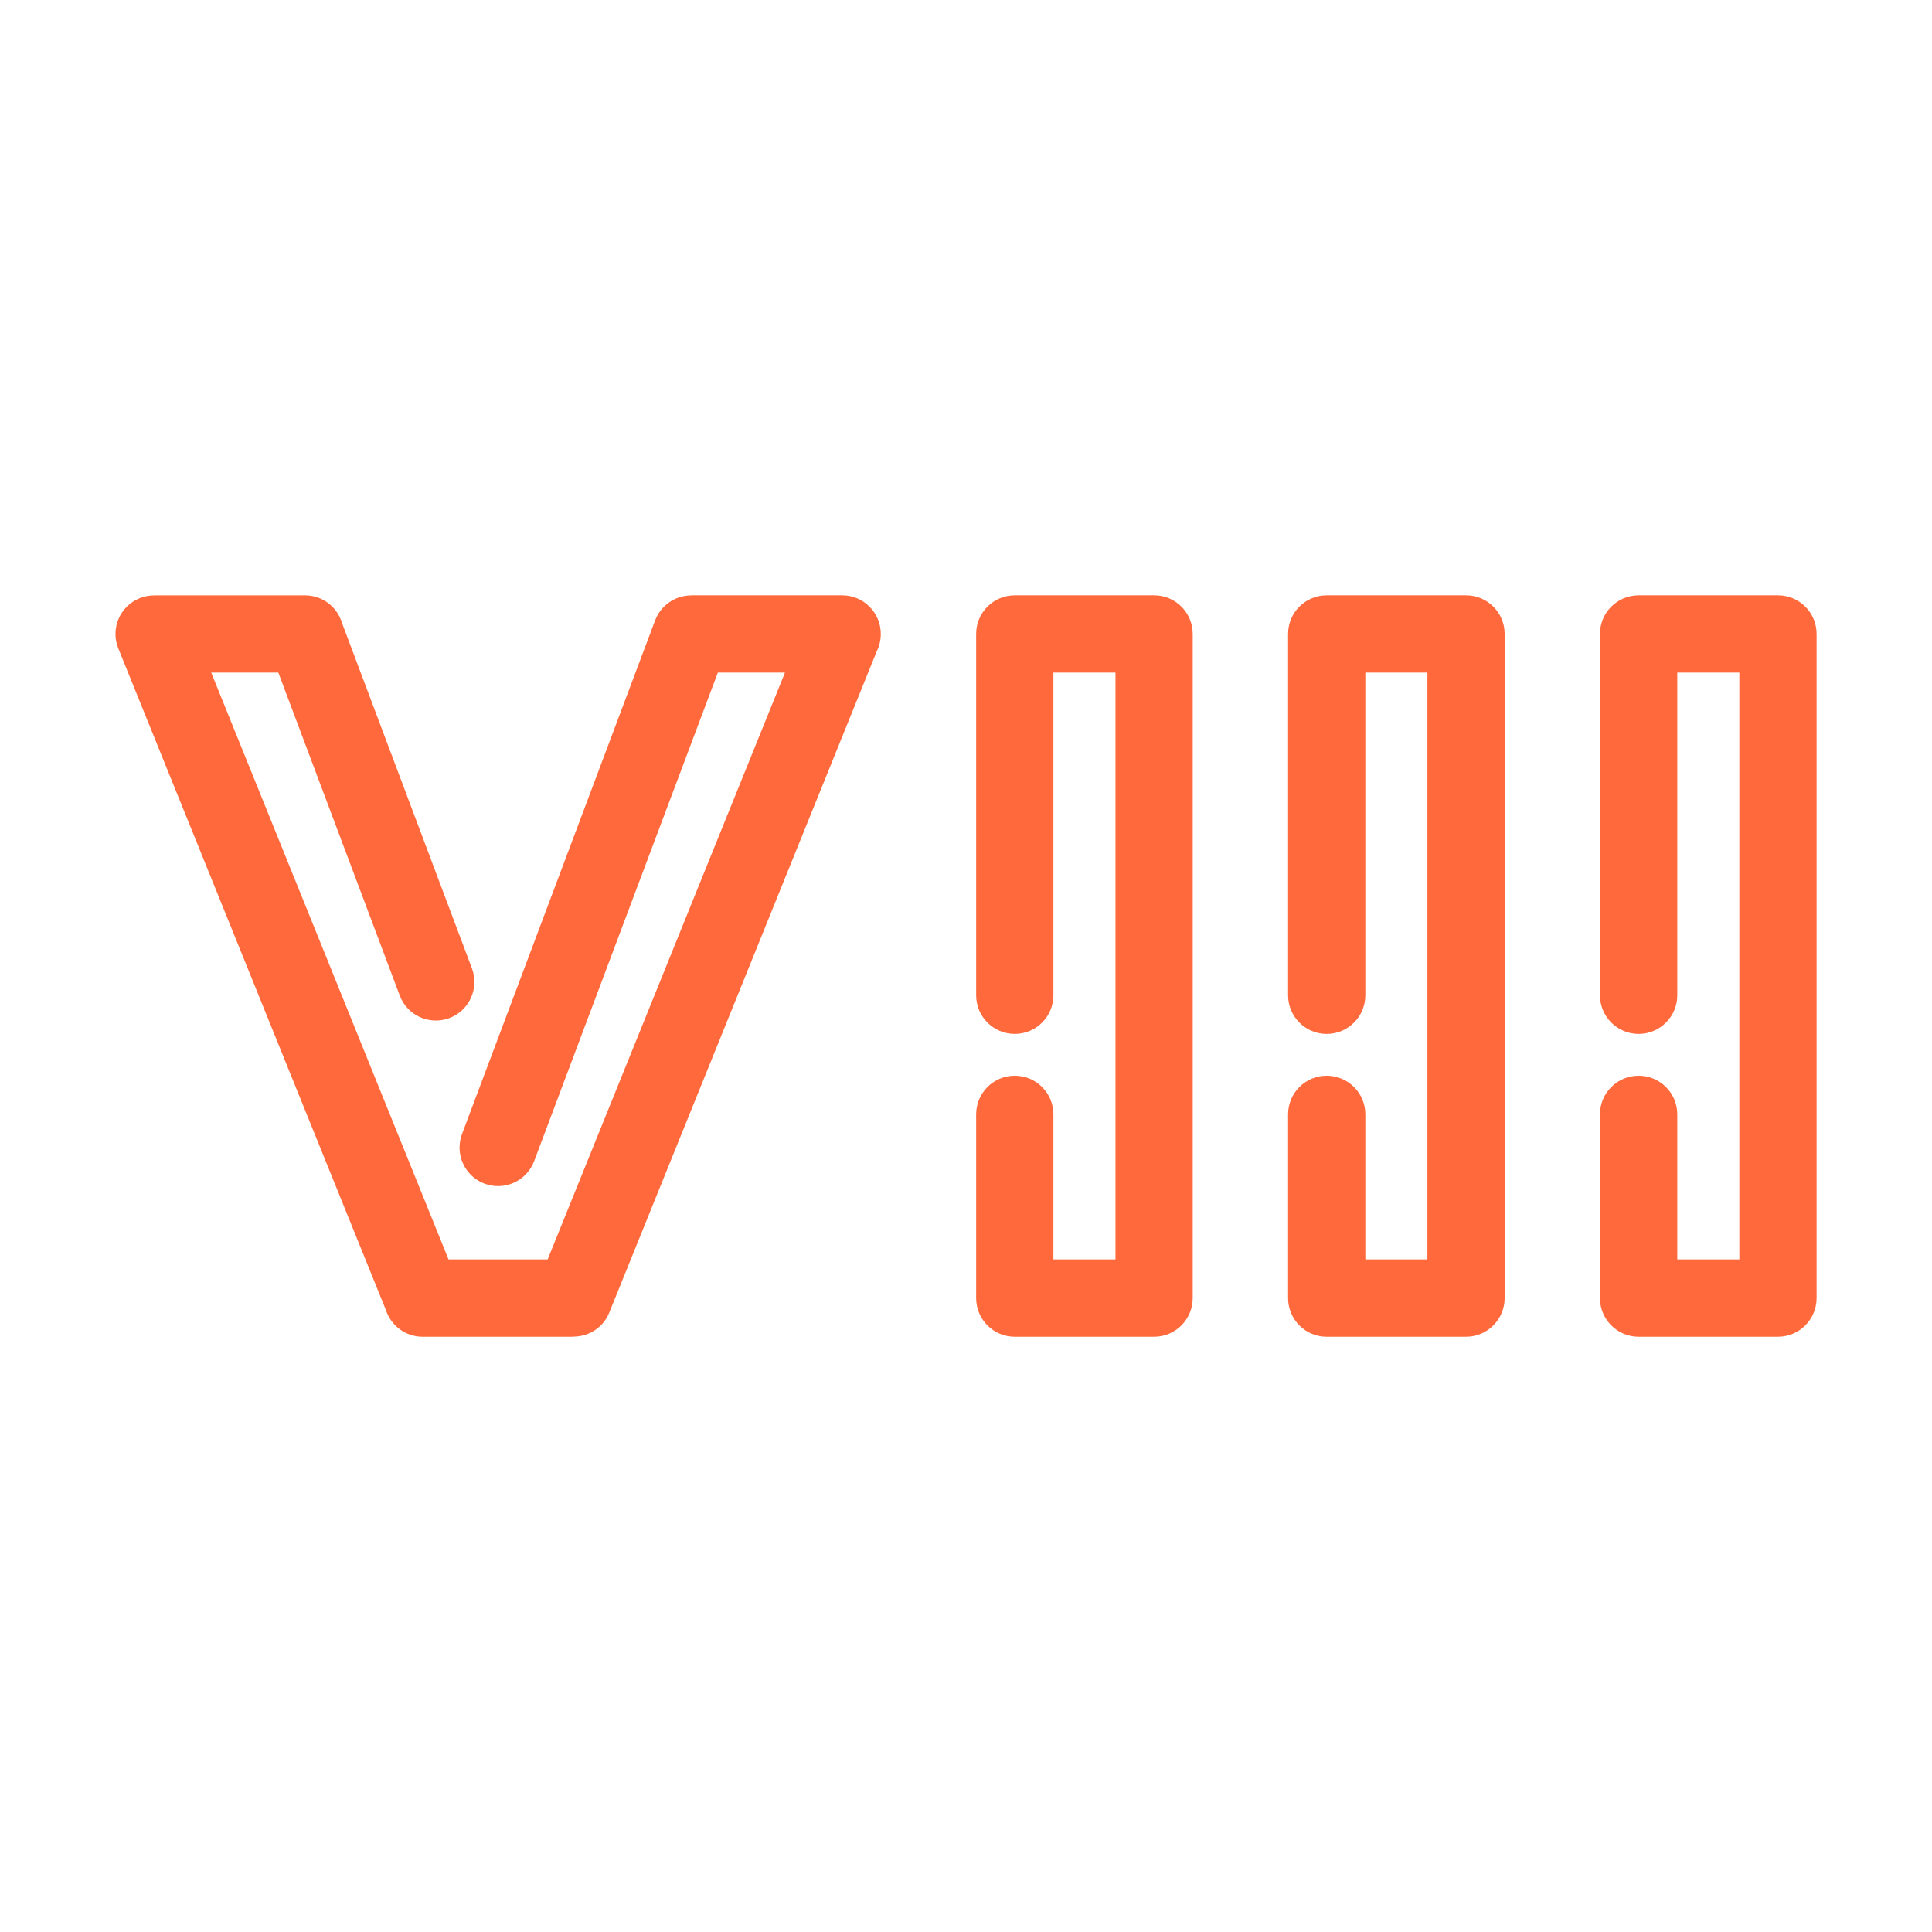 <?xml version="1.0" encoding="UTF-8"?>
<!DOCTYPE svg PUBLIC "-//W3C//DTD SVG 1.1//EN" "http://www.w3.org/Graphics/SVG/1.1/DTD/svg11.dtd">
<!-- Creator: CorelDRAW 2018 (64-Bit) -->
<svg xmlns="http://www.w3.org/2000/svg" xml:space="preserve" width="150px" height="150px" version="1.1" style="shape-rendering:geometricPrecision; text-rendering:geometricPrecision; image-rendering:optimizeQuality; fill-rule:evenodd; clip-rule:evenodd"
viewBox="0 0 2633.5 2633.5"
 xmlns:xlink="http://www.w3.org/1999/xlink">
 <defs>
  <style type="text/css">
   <![CDATA[
    .fil0 {fill:none}
    .fil1 {fill:#ff693b;fill-rule:nonzero}
   ]]>
  </style>
 </defs>
 <g id="Layer_x0020_1">
  <g id="_2280887551472">
   <rect class="fil0" width="2633.5" height="2633.5"/>
   <path class="fil1" d="M728.1 1582.7c-10.2,27.2 -40.5,40.9 -67.7,30.7 -27.1,-10.2 -40.8,-40.5 -30.6,-67.7l263.2 -700.1c8,-21 28,-34 49.2,-34l0 -0.1 205.8 0c29,0 52.6,23.5 52.6,52.6 0,8.4 -1.9,16.3 -5.4,23.4l-364.6 901.4c-8.2,20.6 -27.9,33 -48.8,33l0 0.2 -205.7 0c-23.5,0 -43.4,-15.4 -50.2,-36.7l-364.7 -901.7c-10.8,-27 2.3,-57.5 29.2,-68.3 6.4,-2.6 13,-3.8 19.6,-3.8l0 -0.1 205.7 0c23.9,0 44.1,15.9 50.5,37.7l177.1 470.8c10.2,27.1 -3.6,57.5 -30.7,67.7 -27.2,10.2 -57.5,-3.5 -67.7,-30.7l-165.5 -440.2 -91.5 0 323.5 799.9 135.1 0 323.5 -799.9 -91.5 0 -250.4 665.9z"/>
   <path class="fil1" d="M1330.6 1518.9c0,-29 23.5,-52.6 52.6,-52.6 29.1,0 52.7,23.6 52.7,52.6l0 197.8 84.6 0 0 -799.9 -84.6 0 0 439.8c0,29.1 -23.6,52.7 -52.7,52.7 -29.1,0 -52.6,-23.6 -52.6,-52.7l0 -492.5c0,-29.1 23.5,-52.6 52.6,-52.6l190 0c29,0 52.6,23.5 52.6,52.6l0 905.3c0,29.1 -23.6,52.7 -52.6,52.7l-190 0c-29.1,0 -52.6,-23.6 -52.6,-52.7l0 -250.5z"/>
   <path class="fil1" d="M1755.8 1518.9c0,-29 23.5,-52.6 52.6,-52.6 29.1,0 52.7,23.6 52.7,52.6l0 197.8 84.6 0 0 -799.9 -84.6 0 0 439.8c0,29.1 -23.6,52.7 -52.7,52.7 -29.1,0 -52.6,-23.6 -52.6,-52.7l0 -492.5c0,-29.1 23.5,-52.6 52.6,-52.6l190 0c29,0 52.6,23.5 52.6,52.6l0 905.3c0,29.1 -23.6,52.7 -52.6,52.7l-190 0c-29.1,0 -52.6,-23.6 -52.6,-52.7l0 -250.5z"/>
   <path class="fil1" d="M2180.9 1518.9c0,-29 23.6,-52.6 52.7,-52.6 29.1,0 52.7,23.6 52.7,52.6l0 197.8 84.6 0 0 -799.9 -84.6 0 0 439.8c0,29.1 -23.6,52.7 -52.7,52.7 -29.1,0 -52.7,-23.6 -52.7,-52.7l0 -492.5c0,-29.1 23.6,-52.6 52.7,-52.6l189.9 0c29.1,0 52.7,23.5 52.7,52.6l0 905.3c0,29.1 -23.6,52.7 -52.7,52.7l-189.9 0c-29.1,0 -52.7,-23.6 -52.7,-52.7l0 -250.5z"/>
  </g>
 </g>
</svg>
